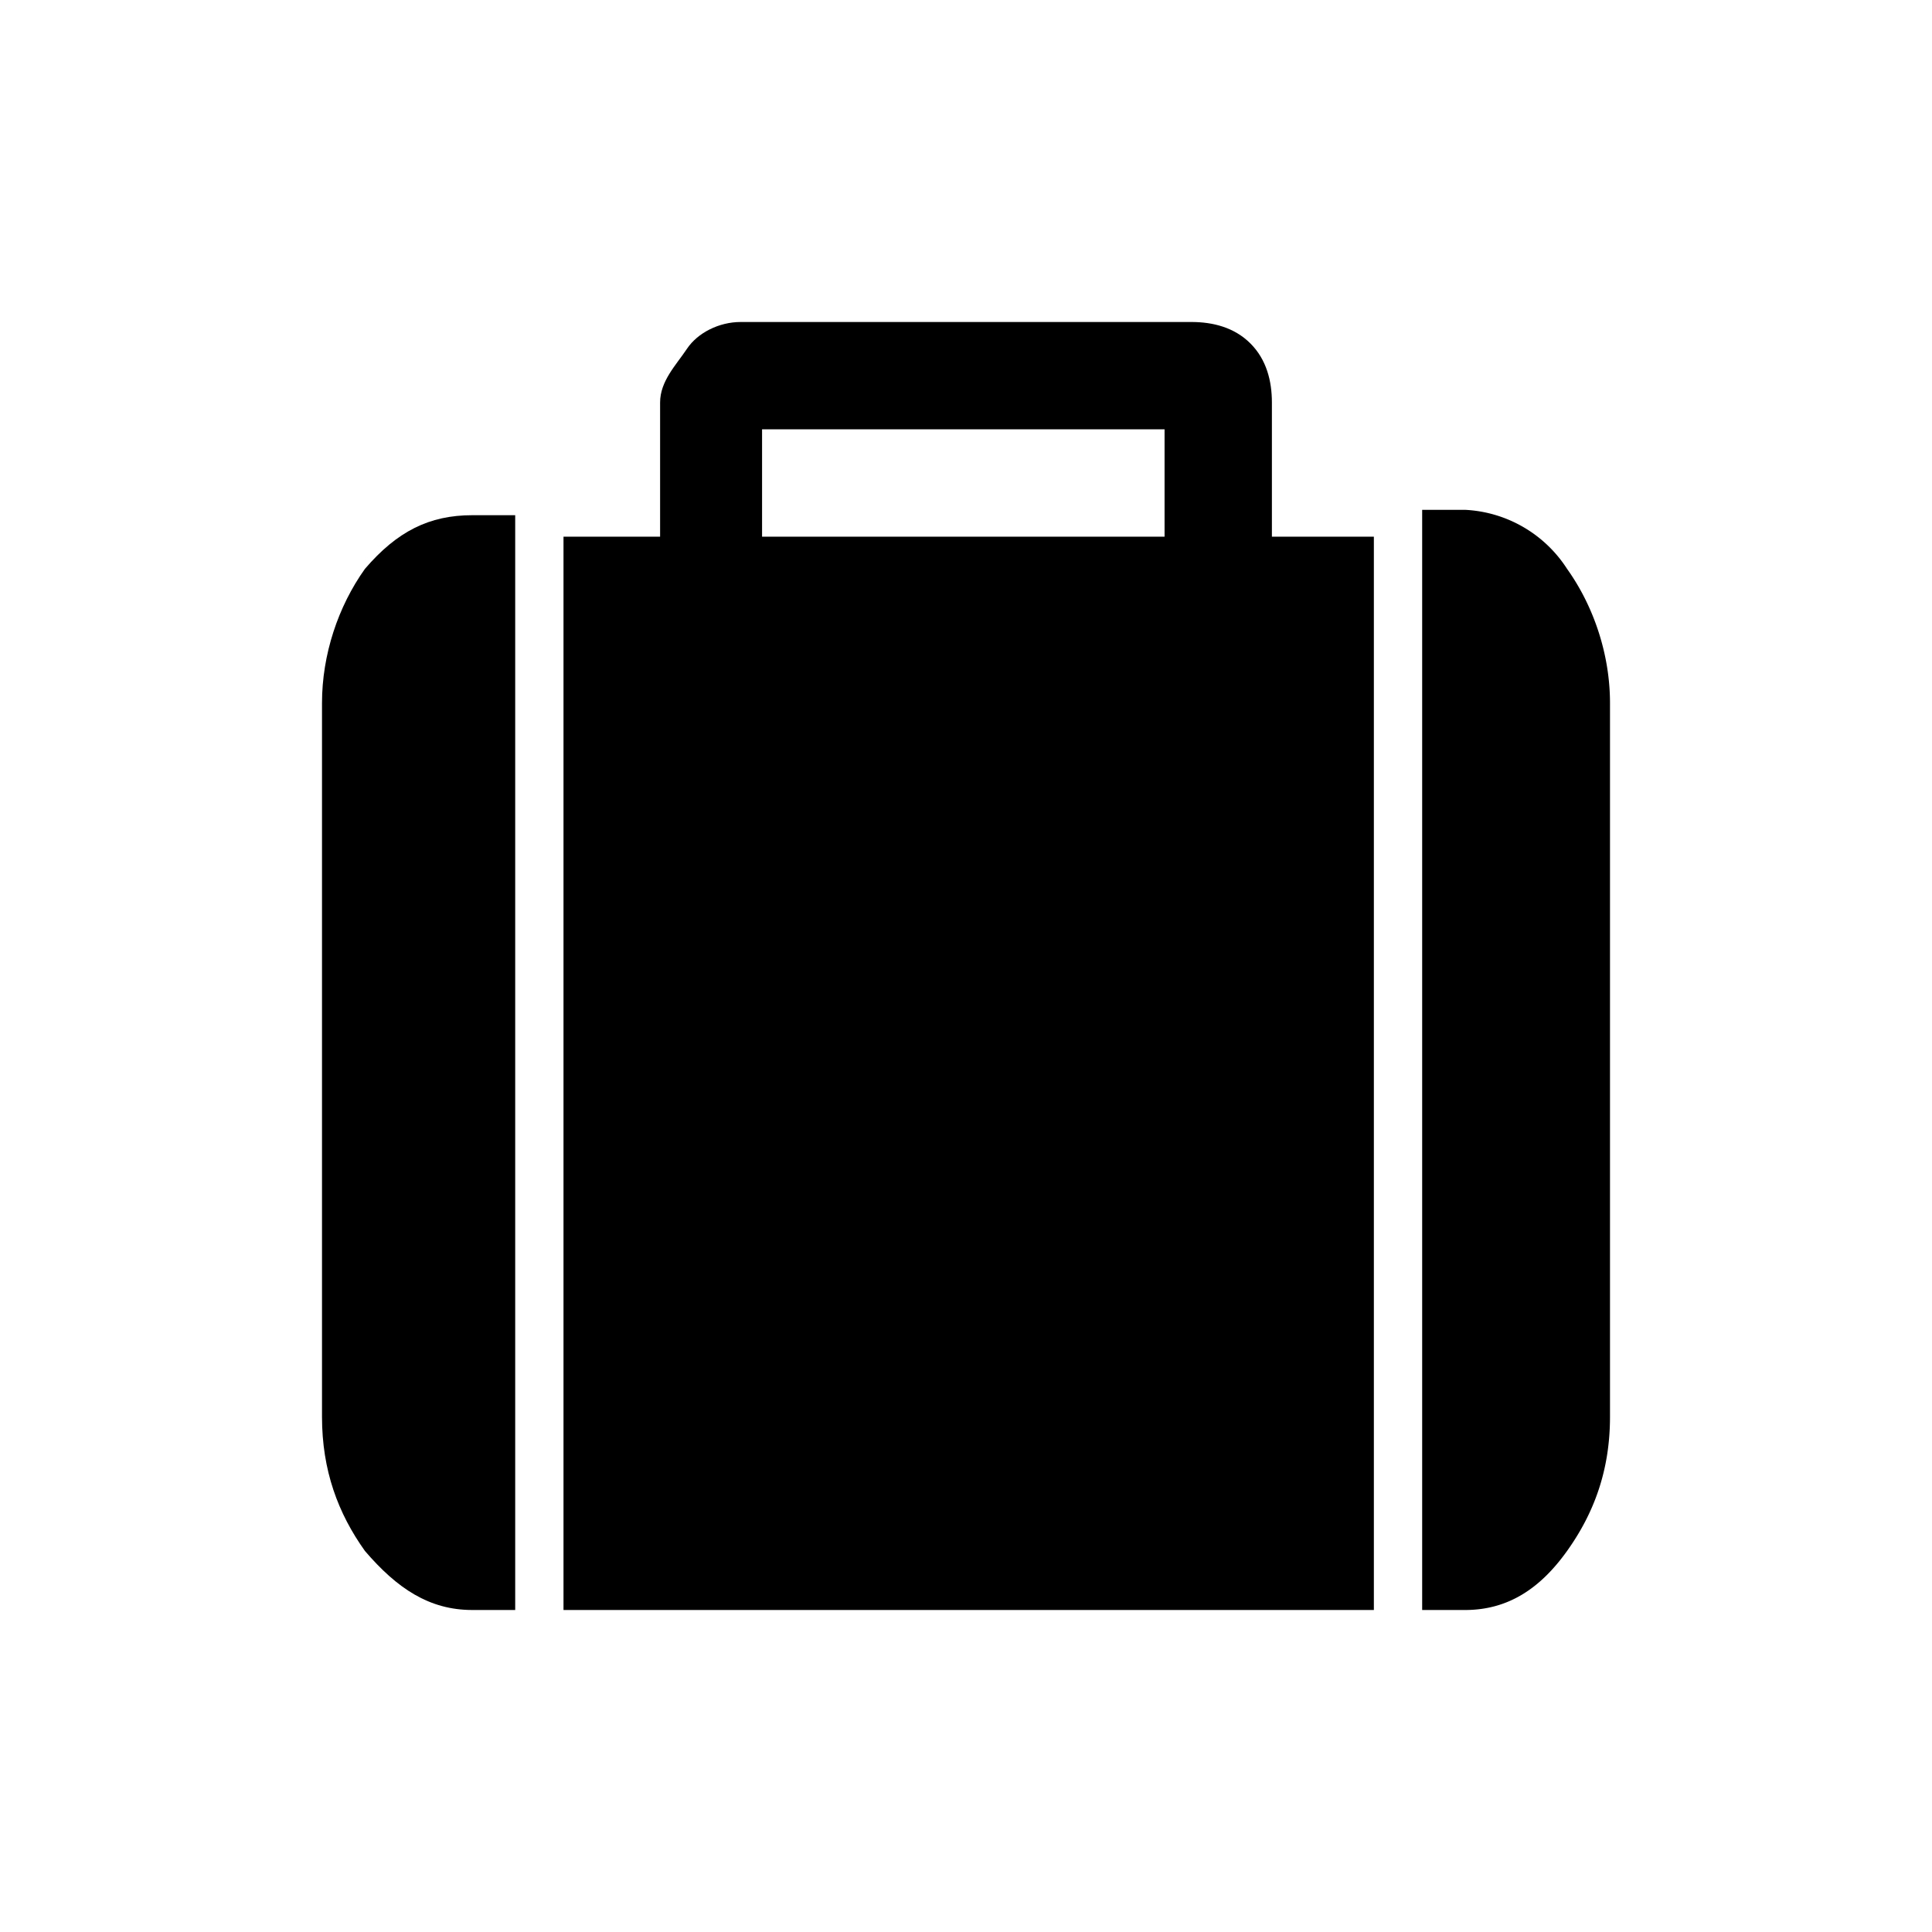 <svg xmlns="http://www.w3.org/2000/svg" width="36" height="36"><style>.st0{display:none}.st1{display:inline}.st2{fill:none}</style><g id="Layer_1" class="st0"><g id="ic_bike" class="st1"><g id="bike-copy" transform="translate(5 12)"><path id="Shape" d="M25.8 6.7c-1.8 0-3.3.9-4.3 2.2l-1.4-.6v-.8l4.2-1.8 1.1-2.5h.6l2.5 3 .4.2.3-.1c.2-.2.2-.5.1-.7l-2-2.4h.3c.3 0 .5-.2.5-.5s-.2-.5-.5-.5h-.7l.6-.3c.3-.1.4-.5.3-.8l-.4-.8a.5.5 0 0 0-.5-.3l-6.8-.1-.4.2s-1.4 1.5-4 1.8L14.9.7a4.9 4.9 0 0 0-3.7-1.6l-.9.1-4.1.9h-.1C5.7.1 5 0 4.8-.4l-.1-.1 1.1-.2c.3-.1.5-.4.5-.7-.1-.3-.3-.5-.7-.5l-.9.2a8 8 0 0 1 1.1-2.4c.1-.2.1-.5-.1-.7-.1-.2-.2-.3-.4-.3h-.2c-.1.1-1.7.7-3.2 2.2C1-1.9 0-.4-.3 1.7l.3-.5s1.7 1.1.7 2.7H-.4l.1 1 .2.3 1.4 1.3c-4.5-.6-6.1 2.3-6.1 2.3-.3.5-.2 1 .4.7a5.2 5.2 0 0 0 4.6 7.6c2.9 0 5.2-2.3 5.2-5.2v-.6h6.3L9.2 9.4s-3 .3-5.1-2h.7c1.7 0 4.1.3 5.8 1.8h.1l5.6 3.8.3.1.4-.2 2.3-2.3 1.4.6v.7c0 2.9 2.3 5.2 5.2 5.2 2.9 0 5.2-2.3 5.2-5.2s-2.4-5.2-5.3-5.2zm-5.6-1.3L24 3.6l-.5 1.2-3.3 1.4v-.8zm-20 9.2a2.7 2.7 0 0 1-2.7-2.8C-2.5 10.3-1.3 9 .2 9h.2l-1.1 2.3 2.2 1.1 1.1-2.2c.2.6.4 1.1.4 1.7 0 1.5-1.3 2.7-2.8 2.7zm25.6 0c-1.4 0-2.5-1-2.7-2.4l2.1.9 1-2.2-2.3-1c.5-.5 1.2-.8 1.9-.8 1.5 0 2.7 1.2 2.7 2.8.1 1.5-1.2 2.7-2.7 2.7z"/></g></g></g><g id="Layer_2" class="st0"><g id="ic_car" class="st1"><g id="volkswagen-car-side-view-copy" transform="translate(3 14)"><path id="Shape_1_" d="M32.2 6.9h-1c-.2-1.2-.7-3-1.4-3.9a15.4 15.4 0 0 0-12.6-6.5c-3.4 0-5.5.3-6.7 1-.1.1-.5.4-1.7 2.9C7 .4 2.3.7 0 3.2a8.3 8.3 0 0 0-1.8 3.7h-.5c-.4 0-.7.4-.7.8s.3.8.8.8h.4v.1c0 .4.4.7.7.7h1c.6 1.3 1.9 2.3 3.5 2.3s2.9-.9 3.5-2.3h14.5c.6 1.3 1.9 2.3 3.5 2.3s2.9-.9 3.5-2.3H31c.4 0 .8-.3.8-.8h.7c.4 0 .8-.3.8-.8-.3-.4-.6-.8-1.1-.8zM3.3 10A2.4 2.4 0 0 1 1 7.7c0-1.2 1-2.3 2.3-2.3 1.3 0 2.3 1 2.3 2.3 0 1.2-1 2.3-2.3 2.3zm13.5-8.8c0 .2-.2.4-.4.4h-5.9l-.3-.2c-.1-.1-.1-.2 0-.4l1-1.8c.8-.5 2.4-.7 4.8-.7h.4c.2 0 .4.2.4.4v2.3zm.7 0V-1l.1-.3.3-.1c2.7.3 4.7 1.2 5.5 2.4.1.1.1.3 0 .4l-.3.2h-5.2c-.2-.1-.4-.2-.4-.4zm7.2 8.8c-1.3 0-2.3-1-2.3-2.3 0-1.2 1-2.3 2.3-2.3 1.3 0 2.3 1 2.3 2.3 0 1.2-1 2.3-2.3 2.3z"/></g></g></g><g id="Layer_3" class="st0"><g id="ic_CI" class="st1"><g id="noun_549658_cc" transform="translate(9 8)"><path id="Shape_2_" d="M-2.8 22.1l-.1-.3C-4.3 7.7 1.1 2.3 4.6 1.2c.6-.2.9 0 1.2.6l.5 1.1c.3 1.3.5 2 .6 3.5 0 .2 0 .4-.2.5-.5.7-1.2 1.3-1.9 1.7-.4.3-.1.9.2.7l.3-.2c1.2-.6 2-1.6 2.7-2.8l.1-.5v-7.2c0-.5.1-.8.5-1.1h.5c.3.4.4.8.4 1.3v5.8c0 1.6.8 2.5.9 2.6l2.1 2c.2.1.4.1.5-.1.1-.2.1-.3-.1-.5-.5-.5-1.7-1.5-1.9-1.9l-.1-.4c.2-1 .5-3.9 1.2-5.1.2-.4.6-.6 1-.5.6.1 2 1 3.8 3.7a21.6 21.6 0 0 1 3.6 17.2c-.1.6-.3.7-.8.6-3-.8-5.6-2.3-7.7-4.7-2.3-2.2-1.9-4.9-2-6.2l.1-.1.6 1c.2.3.5.3.7.1.2-.2.2-.4 0-.6L9 8.2l-.2-.3-.2.3-3.1 3.5-.1.4c.1.2.4.3.6.1l1.4-1.4-.1 3.3c0 1-.3 2-.9 2.9-2.2 3.6-8.8 6-9.2 5.1z"/></g></g></g><g id="Layer_4" class="st0"><g id="ic_cyber-insurance" class="st1"><g id="baseline-bug_report-24px" transform="translate(6 6)"><path id="Path" class="st2" d="M-5-5h34v34H-5z"/><path id="Shape_3_" d="M23.3 6.3h-4a7.7 7.7 0 0 0-2.6-2.8L19 1.2l-2-2-3 3.1c-.7-.2-1.3-.2-2-.2l-2 .2L6.9-.8l-2 2 2.3 2.3a10 10 0 0 0-2.6 2.8h-4v2.8h3l-.1 1.4V12H.7v2.8h2.8v1.4l.1 1.4h-3v2.8h4c1.5 2.5 4.2 4.2 7.4 4.2s5.9-1.7 7.4-4.2h4v-2.8h-3l.1-1.4v-1.4h2.8V12h-2.8v-1.4l-.1-1.4h3V6.3zm-8.5 11.4H9.2v-2.8h5.7v2.8zm0-5.7H9.2V9.2h5.7V12z"/></g></g></g><g id="Layer_5" class="st0"><g id="ic_goods-carrying" class="st1"><g id="Group" transform="translate(3.8 12)"><path id="Shape_6_" d="M14.8 9h-16c-.4 0-.7.3-.7.7v2.2c0 .4.3.7.7.7H.3c.1 1.7 1.4 2.9 3 2.9s2.9-1.3 3-2.9h8.5c.4 0 .7-.3.7-.7V9.7c-.1-.4-.4-.7-.7-.7zM3.3 14c-.9 0-1.6-.8-1.6-1.7s.7-1.7 1.6-1.7 1.6.8 1.6 1.7S4.1 14 3.3 14z"/><path id="Shape_5_" d="M29.2 6.1l-3.5-.5-2-3.5A3 3 0 0 0 21.1.6h-3.8c-.4 0-.7.3-.7.7v10.2c0 .4.3.7.7.7h4.8c.1 1.5 1.4 2.8 3 2.8s2.9-1.2 3-2.8h.9c.7 0 1.3-.6 1.3-1.3V7.4c0-.7-.5-1.2-1.1-1.3zM18.8 2.6l.1-.1h2.2c.4 0 .8.2 1 .6l1.3 2.2c.1.1 0 .2-.1.2H19l-.1-.1V2.6zm6.3 10.9c-.9 0-1.6-.7-1.6-1.6 0-.9.7-1.6 1.6-1.6.9 0 1.6.7 1.6 1.6 0 .9-.7 1.6-1.6 1.6z"/><path id="Shape_4_" d="M-1.2 7.8h16c.4 0 .7-.3.7-.7v-10c0-.4-.3-.7-.7-.7h-16c-.4 0-.7.3-.7.7v10c0 .4.3.7.7.7z"/></g></g></g><g id="Layer_6" class="st0"><g id="ic_health" class="st1"><g id="medical-copy" transform="translate(9 10)"><path id="Shape_8_" d="M-4.2 8h9.1l1.4-6.9c0-.3.4-.6.7-.6.3 0 .6.3.7.6l1.2 7.7.7-2.4c.1-.2.4-.4.6-.4.3 0 .6.1.7.4l1 1.9 10.2-.1a9.5 9.5 0 0 0-.9-10 7 7 0 0 0-5.7-2.5A8 8 0 0 0 9-.7a7.6 7.6 0 0 0-6.5-3.7c-2.3 0-4.3.9-5.7 2.5a9.5 9.5 0 0 0-1 9.9z"/><path id="Shape_7_" d="M10.7 9.8a.7.7 0 0 1-.6-.4l-.4-.8-1.2 3.9c-.1.3-.4.5-.7.5h-.1c-.3 0-.6-.3-.7-.6L6 5.3l-.7 3.6c-.1.4-.4.6-.8.6h-8.8c1.7 2.4 4.4 4.1 6.5 5.4 1 .6 2 1.2 2.7 1.8C7.6 18.9 7.8 20 7.8 20c0 .2.2.3.4.3s.3-.1.4-.3c0 0 .2-1.1 2.8-3.3.7-.6 1.7-1.2 2.7-1.8 2.1-1.3 4.7-2.9 6.4-5.2l-9.8.1z"/></g></g></g><g id="Layer_7" class="st0"><g id="ic_home" class="st1"><g id="ic_home_black_24px" transform="translate(8 7)"><path id="Shape_10_" d="M7.1 23.6v-9.3h6v9.3h7.5V11.2h4.5l-15-13.8-15 13.8h4.5v12.4z"/><path id="Shape_9_" class="st2" d="M-7-6.8h36.4v35.6H-7z"/></g></g></g><g id="Layer_8" class="st0"><g id="ic_passenger-carrying" class="st1"><g id="baseline-directions_bus-24px" transform="translate(4 7)"><path id="Path_1_" class="st2" d="M-2.9-4.9h33.8v33.8H-2.9z"/><path id="Shape_11_" d="M2.8 17.6c0 1.2.5 2.3 1.4 3.1v2.5c0 .8.6 1.4 1.4 1.4H7c.8 0 1.4-.6 1.4-1.4v-1.4h11.2v1.4c0 .8.6 1.4 1.4 1.4h1.4c.8 0 1.4-.6 1.4-1.4v-2.5c.9-.8 1.4-1.9 1.4-3.1v-14c0-4.9-5-5.6-11.2-5.6S2.8-1.4 2.8 3.6v14zM7.7 19c-1.2 0-2.1-.9-2.1-2.1s.9-2.1 2.1-2.1 2.1.9 2.1 2.1-1 2.1-2.1 2.1zm12.6 0c-1.2 0-2.1-.9-2.1-2.1s.9-2.1 2.1-2.1 2.1.9 2.1 2.1-.9 2.1-2.1 2.1zm2.1-8.4H5.6v-7h16.9v7z"/></g></g></g><g id="Layer_9" class="st0"><g id="ic_personalaccident" class="st1"><g id="Group_1_" transform="translate(12 6)"><path id="Shape_13_" d="M5.2 7.5c2.7 0 4.8-2.1 4.8-4.8C10 0 7.8-2.1 5.2-2.1A4.7 4.7 0 0 0 .4 2.7c0 2.7 2.1 4.8 4.8 4.8z"/><path id="Shape_12_" d="M14.1 12.5l-.6-1.5-.5-.7c-.4-.5-.9-.8-1.4-1.1l-.9-.3-1.5-.3-.3.1a34.4 34.4 0 0 1-1.1 2.1c-.1.2-.3.2-.5 0l-.1-.1-.1-.1a3 3 0 0 0-.4-.8l-.2-.3c-.1-.2-1.6-.2-1.7 0l-.2.3-.4.6-.2.2-.1.1c-.2.4-.6.3-.8-.1l-.8-1.8-.1-.1-.2-.1c-.7.2-1.5.3-2.2.6-.6.3-1.1.7-1.5 1.2l-.5.7a4 4 0 0 0-.6 1.5c-.2.3-.2.6-.2 1v5.9c0 2.3-.4 6.6 2.1 6.6h13.2c2.8 0 2.8-3.7 2.8-4.3-.1-2-.9-8.9-1-9.3zm-2.4 11.8H4.2C3 24.3 2 23.2 2 21.8c0-1.3.9-2.4 2-2.4l-1.4-3.8L.5 9.8h1l2.8 4 3.1 4.4-.4 1.2-.4 1.1-1.9-.1h-.4l-.7.4c-.2.2-.3.5-.3.9l.1.6c.1.4.3.7.6.9l.7.2h1.7c.6-1.2 1.1-2.6 1.5-4 .5-1.6.8-3.3 1.1-4.7l.4-2.7.2-1.7v-.2h.4v.1l.4 1.3.4 1.8c.5 3 1.1 7.4 1.4 10.6v.2l-.5.2z"/></g></g></g><g id="Layer_10" class="st0"><g id="ic_third-party-vehicle" class="st1"><g id="Group_2_" transform="translate(2 7)"><path id="Shape_18_" d="M32.1 14.6l-.2-1c0-.2-.2-.2-.3-.2h-.2l-.6-4c-.1-.5-.6-.9-1.1-.9h-.2l-.5.1-2.1-5.8-.3-.2-9.9 2.1-.2.3.5 6.1-.5.1-.6.3c0-.6-.5-1-1.1-1h-.5l-.8-6.1c0-.1-.1-.2-.3-.2H2.9l-.3.2-.8 6.1h-.5c-.6 0-1.1.5-1.1 1.1l.2 4H.2c-.2 0-.3.1-.3.3v1c0 .2.1.3.3.3h1.2v1.4c0 .6.5 1.1 1.1 1.1h.7c.6 0 1.1-.5 1.1-1.1v-1.4h7.2v1.4c0 .6.5 1.1 1.1 1.1h.7c.6 0 1.1-.5 1.1-1.1v-1.4h1.2c.2 0 .3-.1.3-.3v-1c0-.2-.1-.3-.3-.3h-.2l.1-2.4.9 3.2h-.2l-.2.1c0 .1-.1.1 0 .2l.2 1c0 .1.1.2.3.2h.1l1.2-.3.3 1.3c.1.5.6.9 1.1.9h.2l.7-.2c.3-.1.5-.2.7-.5s.2-.6.2-.8l-.3-1.3 7-1.5.3 1.3c.1.5.6.9 1.1.9h.2l.7-.2c.6-.1 1-.7.9-1.3l-.3-1.3 1.2-.3.2-.1.1.1zm-28.6-9c0-.1.1-.2.3-.2h8.4l.3.2.7 5H2.9l.6-5zm-.3 9.5c-.7 0-1.3-.6-1.3-1.3 0-.7.6-1.3 1.3-1.3s1.3.6 1.3 1.3c0 .8-.5 1.3-1.3 1.3zm9.5 0c-.7 0-1.3-.6-1.3-1.3 0-.7.6-1.3 1.3-1.3.7 0 1.3.6 1.3 1.3 0 .8-.6 1.3-1.3 1.3zm6.5.3h-.3c-.6 0-1.2-.4-1.3-1-.2-.7.3-1.4 1-1.6h.3c.6 0 1.2.4 1.3 1 .1.7-.3 1.4-1 1.6zM17.8 11l-.4-5 .2-.3 8.2-1.8c.1 0 .3 0 .3.2l1.7 4.8-10 2.1zm11.5 1.8c-.2.3-.5.5-.8.6h-.3c-.6 0-1.2-.4-1.3-1-.1-.3 0-.7.2-1 .2-.3.5-.5.8-.6h.3c.6 0 1.2.4 1.3 1 0 .3 0 .7-.2 1z"/><path id="Shape_17_" d="M11.1 2.3l3 1.3h.2l.4-.2c.1-.2 0-.5-.2-.6l-3-1.3a.5.5 0 0 0-.6.2c-.1.3 0 .5.2.6z"/><path id="Shape_16_" d="M15.6 2.8c.2 0 .4-.2.4-.4l-.2-3.8c0-.2-.2-.4-.4-.4s-.4.2-.4.4l.2 3.8c0 .2.2.4.4.4z"/><path id="Shape_15_" d="M16.6 19.2c-.1-.2-.4-.2-.6-.1l-3.4 2.5c-.2.1-.2.4-.1.6l.3.2.3-.1 3.4-2.5c.2-.2.2-.5.1-.6z"/><path id="Shape_14_" d="M17.5 20.6c.1-.2.4-.2.6-.1l3.4 2.5c.2.1.2.4.1.6l-.3.2-.3-.1-3.4-2.5c-.2-.2-.2-.4-.1-.6z"/></g></g></g><g id="Layer_11" class="st0"><g id="ic_tractor" class="st1"><g id="noun_22947_cc" transform="translate(3 9)"><path id="Shape_19_" d="M23.9 8.7a3.9 3.9 0 1 0 3.9 3.9 4 4 0 0 0-3.9-3.9zM3.2 14.6c-.8 0-1.5.7-1.5 1.5s.7 1.5 1.5 1.5 1.5-.7 1.5-1.5-.7-1.5-1.5-1.5zM25.3-.6h1.5v5.9h3.4v1.5l-1.5 1.1c1.2 1.2 2 2.9 2 4.8 0 3.8-3.1 6.9-6.9 6.9S17 16.5 17 12.7H9.5l-.9 1.5H6c.4.6.6 1.2.6 2 0 1.9-1.5 3.4-3.4 3.4s-3.4-1.5-3.4-3.4c0-1.1.5-2 1.3-2.7L-.6 7.4l-.1-.5A2 2 0 0 1 .7 5l.5-.1H12l.5-1h3.9l-3 5.9h4.2V6.3c0-.5.4-1 1-1h6.6V-.6z"/></g></g></g><g id="Layer_12"><g id="ic_travel"><g id="suitcase-with-white-details-copy" transform="translate(10 10)"><path id="Shape_22_" d="M-3.2.6c-.5.7-.8 1.6-.8 2.5v13.3c0 1 .3 1.8.8 2.5.6.7 1.2 1.1 2 1.1h.8V-.4h-.8c-.8 0-1.4.3-2 1z"/><path id="Shape_21_" d="M13.7-2.5c0-.4-.1-.8-.4-1.1s-.7-.4-1.1-.4H3.8c-.4 0-.8.2-1 .5s-.5.6-.5 1V0H.5v20h15.1V0h-1.9v-2.5zM11.8 0H4.2v-2h7.5v2z"/><path id="Shape_20_" d="M19.2.6a2.4 2.4 0 0 0-1.9-1.1h-.8V20h.8c.8 0 1.4-.4 1.9-1.1.5-.7.8-1.5.8-2.5V3.1c0-.9-.3-1.8-.8-2.5z"/></g></g></g></svg>